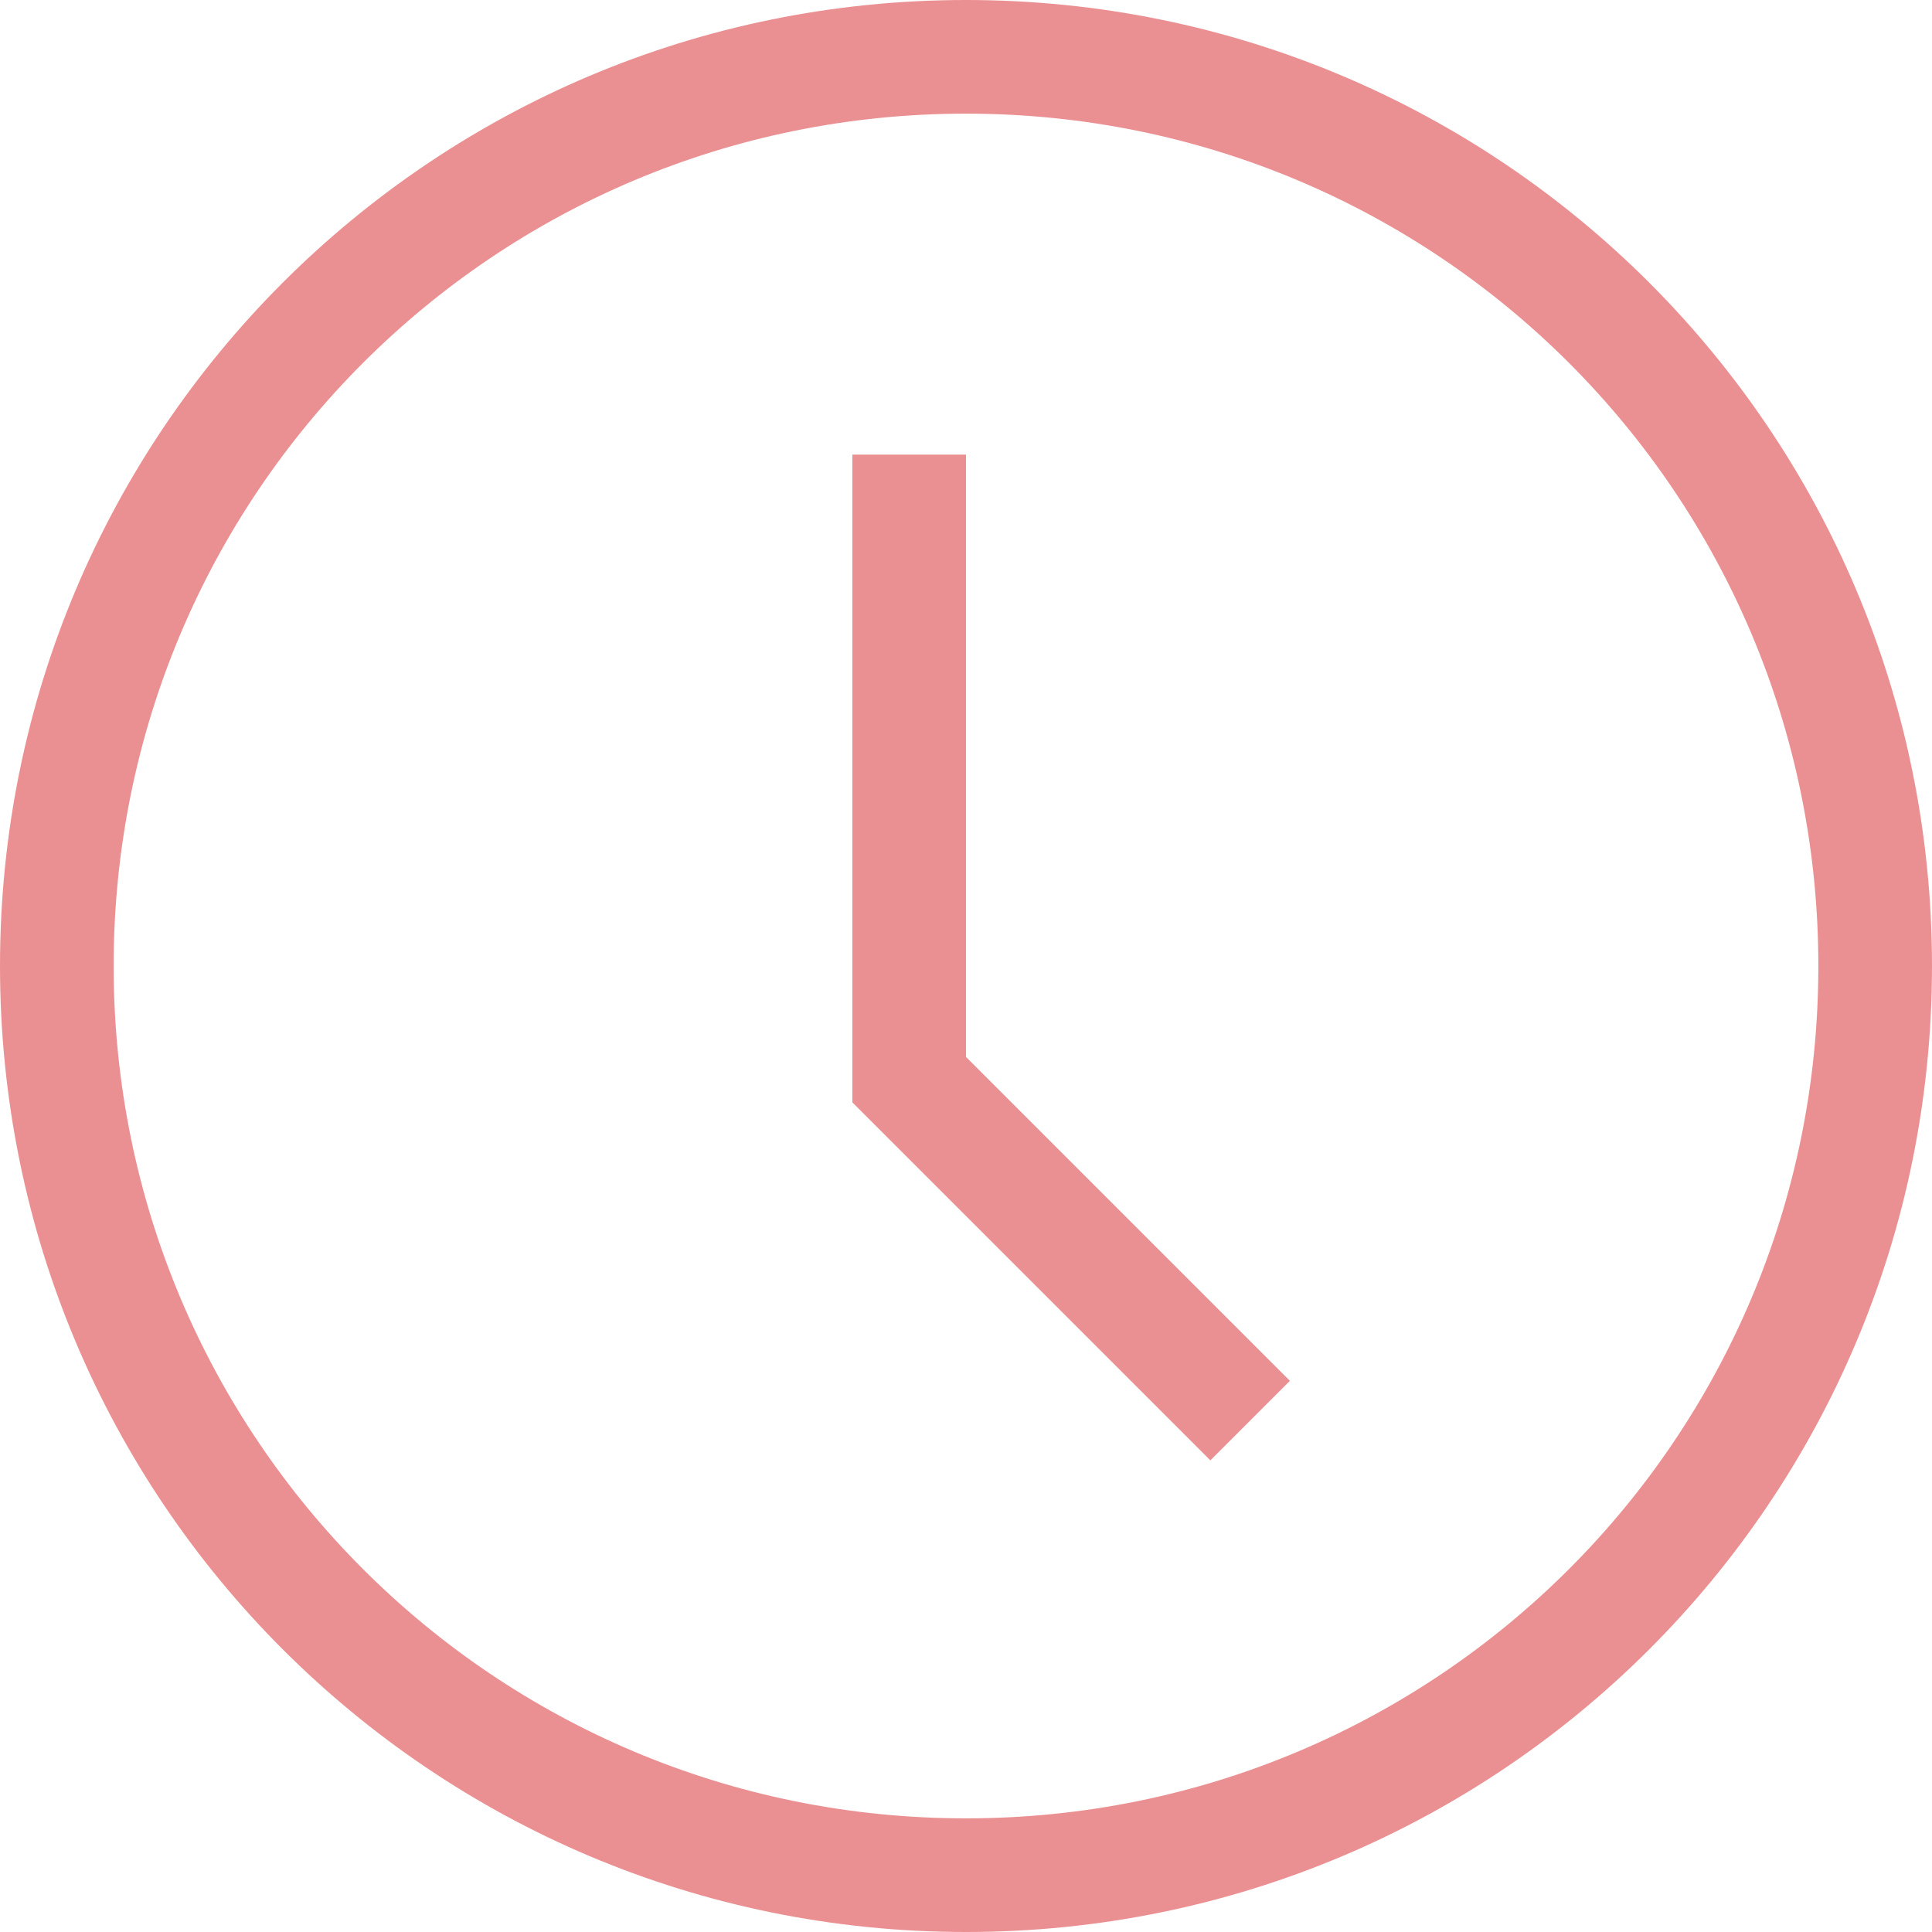 <svg xmlns="http://www.w3.org/2000/svg" width="34" height="34" viewBox="0 0 34 34" fill="none"><path d="M17 34C7.6 34 0 26.4 0 17C0 7.6 7.6 0 17 0C26.4 0 34 7.6 34 17C34 26.4 26.4 34 17 34ZM17 2C8.7 2 2 8.7 2 17C2 25.3 8.7 32 17 32C25.3 32 32 25.3 32 17C32 8.7 25.3 2 17 2Z" fill="#EB9092"></path><path d="M21.3 25.7L15 19.4V8H17V18.6L22.7 24.3L21.3 25.7Z" fill="#EB9092"></path></svg>